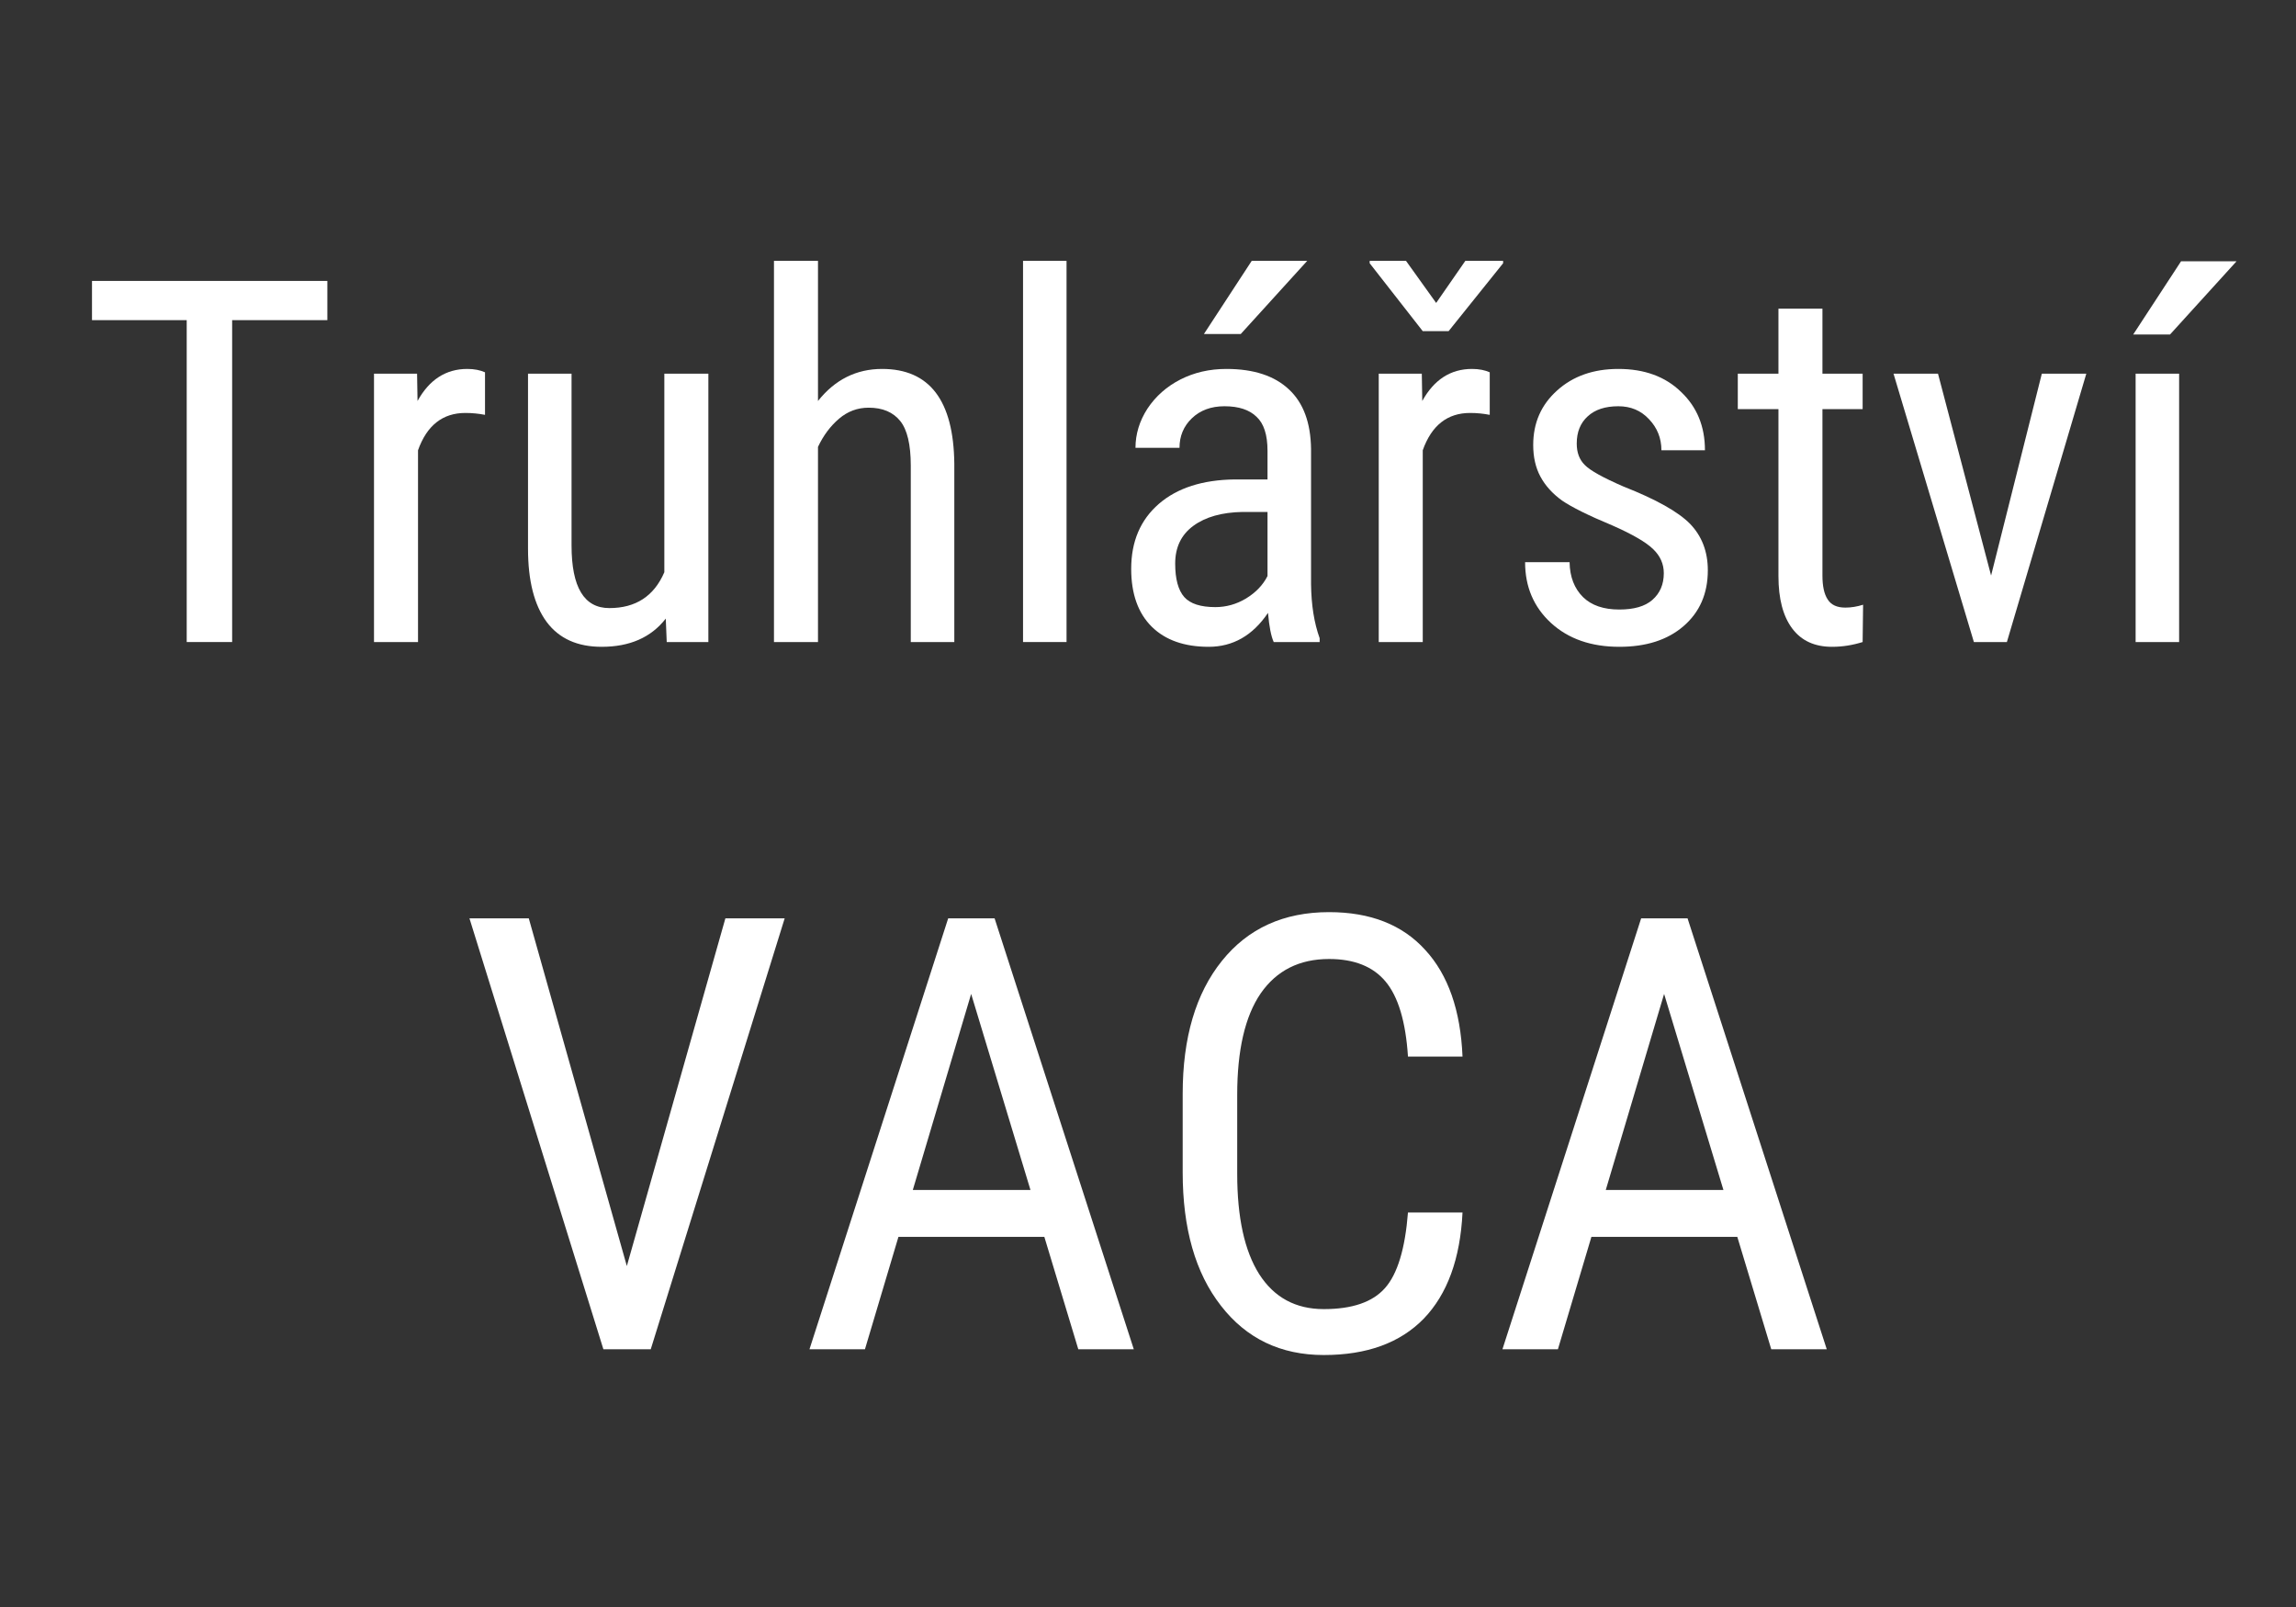 <?xml version="1.0" encoding="UTF-8"?>
<svg xmlns="http://www.w3.org/2000/svg" xmlns:xlink="http://www.w3.org/1999/xlink" width="100" zoomAndPan="magnify" viewBox="0 0 75 52.5" height="70" preserveAspectRatio="xMidYMid meet" version="1.0">
  <rect x="0" y="0" width="75" height="52.5" fill="#333333" stroke="none"/>
  <defs>
    <g></g>
  </defs>
  <g fill="#ffffff" fill-opacity="1">
    <g transform="translate(2.521, 20.975)">
      <g>
        <path d="M 8.172 -10.516 L 5.062 -10.516 L 5.062 0 L 3.578 0 L 3.578 -10.516 L 0.484 -10.516 L 0.484 -11.797 L 8.172 -11.797 Z M 8.172 -10.516 "></path>
      </g>
    </g>
  </g>
  <g fill="#ffffff" fill-opacity="1">
    <g transform="translate(11.155, 20.975)">
      <g>
        <path d="M 4.688 -7.422 C 4.488 -7.461 4.273 -7.484 4.047 -7.484 C 3.305 -7.484 2.789 -7.078 2.5 -6.266 L 2.5 0 L 1.062 0 L 1.062 -8.766 L 2.469 -8.766 L 2.484 -7.875 C 2.867 -8.57 3.41 -8.922 4.109 -8.922 C 4.336 -8.922 4.531 -8.883 4.688 -8.812 Z M 4.688 -7.422 "></path>
      </g>
    </g>
  </g>
  <g fill="#ffffff" fill-opacity="1">
    <g transform="translate(16.201, 20.975)">
      <g>
        <path d="M 5.547 -0.766 C 5.066 -0.148 4.367 0.156 3.453 0.156 C 2.66 0.156 2.062 -0.113 1.656 -0.656 C 1.25 -1.207 1.047 -2.004 1.047 -3.047 L 1.047 -8.766 L 2.469 -8.766 L 2.469 -3.156 C 2.469 -1.789 2.879 -1.109 3.703 -1.109 C 4.566 -1.109 5.164 -1.5 5.5 -2.281 L 5.5 -8.766 L 6.938 -8.766 L 6.938 0 L 5.578 0 Z M 5.547 -0.766 "></path>
      </g>
    </g>
  </g>
  <g fill="#ffffff" fill-opacity="1">
    <g transform="translate(24.22, 20.975)">
      <g>
        <path d="M 2.5 -7.875 C 3.051 -8.57 3.75 -8.922 4.594 -8.922 C 6.145 -8.922 6.93 -7.891 6.953 -5.828 L 6.953 0 L 5.531 0 L 5.531 -5.766 C 5.531 -6.453 5.414 -6.938 5.188 -7.219 C 4.957 -7.508 4.613 -7.656 4.156 -7.656 C 3.789 -7.656 3.469 -7.535 3.188 -7.297 C 2.906 -7.055 2.676 -6.75 2.5 -6.375 L 2.5 0 L 1.062 0 L 1.062 -12.453 L 2.5 -12.453 Z M 2.5 -7.875 "></path>
      </g>
    </g>
  </g>
  <g fill="#ffffff" fill-opacity="1">
    <g transform="translate(32.23, 20.975)">
      <g>
        <path d="M 2.609 0 L 1.188 0 L 1.188 -12.453 L 2.609 -12.453 Z M 2.609 0 "></path>
      </g>
    </g>
  </g>
  <g fill="#ffffff" fill-opacity="1">
    <g transform="translate(36.029, 20.975)">
      <g>
        <path d="M 5.578 0 C 5.492 -0.188 5.43 -0.504 5.391 -0.953 C 4.891 -0.211 4.242 0.156 3.453 0.156 C 2.66 0.156 2.039 -0.062 1.594 -0.5 C 1.145 -0.945 0.922 -1.578 0.922 -2.391 C 0.922 -3.285 1.223 -3.992 1.828 -4.516 C 2.43 -5.035 3.258 -5.301 4.312 -5.312 L 5.375 -5.312 L 5.375 -6.25 C 5.375 -6.77 5.254 -7.141 5.016 -7.359 C 4.785 -7.586 4.438 -7.703 3.969 -7.703 C 3.531 -7.703 3.176 -7.57 2.906 -7.312 C 2.633 -7.051 2.5 -6.727 2.5 -6.344 L 1.062 -6.344 C 1.062 -6.789 1.191 -7.219 1.453 -7.625 C 1.723 -8.031 2.082 -8.348 2.531 -8.578 C 2.977 -8.805 3.477 -8.922 4.031 -8.922 C 4.926 -8.922 5.609 -8.695 6.078 -8.25 C 6.547 -7.812 6.785 -7.164 6.797 -6.312 L 6.797 -1.891 C 6.805 -1.211 6.898 -0.625 7.078 -0.125 L 7.078 0 Z M 3.672 -1.141 C 4.023 -1.141 4.359 -1.234 4.672 -1.422 C 4.992 -1.617 5.227 -1.863 5.375 -2.156 L 5.375 -4.25 L 4.562 -4.25 C 3.883 -4.238 3.348 -4.086 2.953 -3.797 C 2.555 -3.504 2.359 -3.094 2.359 -2.562 C 2.359 -2.062 2.457 -1.695 2.656 -1.469 C 2.852 -1.25 3.191 -1.141 3.672 -1.141 Z M 4.859 -12.453 L 6.672 -12.453 L 4.5 -10.062 L 3.297 -10.062 Z M 4.859 -12.453 "></path>
      </g>
    </g>
  </g>
  <g fill="#ffffff" fill-opacity="1">
    <g transform="translate(43.975, 20.975)">
      <g>
        <path d="M 4.688 -7.422 C 4.488 -7.461 4.273 -7.484 4.047 -7.484 C 3.305 -7.484 2.789 -7.078 2.5 -6.266 L 2.5 0 L 1.062 0 L 1.062 -8.766 L 2.469 -8.766 L 2.484 -7.875 C 2.867 -8.57 3.41 -8.922 4.109 -8.922 C 4.336 -8.922 4.531 -8.883 4.688 -8.812 Z M 2.938 -11.078 L 3.891 -12.453 L 5.125 -12.453 L 5.125 -12.375 L 3.344 -10.156 L 2.5 -10.156 L 0.766 -12.375 L 0.766 -12.453 L 1.953 -12.453 Z M 2.938 -11.078 "></path>
      </g>
    </g>
  </g>
  <g fill="#ffffff" fill-opacity="1">
    <g transform="translate(49.021, 20.975)">
      <g>
        <path d="M 5.328 -2.25 C 5.328 -2.551 5.211 -2.812 4.984 -3.031 C 4.754 -3.258 4.305 -3.52 3.641 -3.812 C 2.867 -4.133 2.32 -4.406 2 -4.625 C 1.688 -4.852 1.453 -5.113 1.297 -5.406 C 1.141 -5.695 1.062 -6.039 1.062 -6.438 C 1.062 -7.156 1.32 -7.75 1.844 -8.219 C 2.363 -8.688 3.031 -8.922 3.844 -8.922 C 4.695 -8.922 5.379 -8.672 5.891 -8.172 C 6.41 -7.68 6.672 -7.047 6.672 -6.266 L 5.25 -6.266 C 5.25 -6.66 5.113 -7 4.844 -7.281 C 4.582 -7.562 4.25 -7.703 3.844 -7.703 C 3.414 -7.703 3.082 -7.594 2.844 -7.375 C 2.602 -7.156 2.484 -6.859 2.484 -6.484 C 2.484 -6.191 2.57 -5.957 2.75 -5.781 C 2.926 -5.602 3.348 -5.367 4.016 -5.078 C 5.078 -4.66 5.801 -4.254 6.188 -3.859 C 6.57 -3.461 6.766 -2.957 6.766 -2.344 C 6.766 -1.582 6.5 -0.973 5.969 -0.516 C 5.445 -0.066 4.75 0.156 3.875 0.156 C 2.957 0.156 2.211 -0.102 1.641 -0.625 C 1.078 -1.145 0.797 -1.805 0.797 -2.609 L 2.25 -2.609 C 2.258 -2.129 2.406 -1.75 2.688 -1.469 C 2.969 -1.195 3.363 -1.062 3.875 -1.062 C 4.352 -1.062 4.711 -1.164 4.953 -1.375 C 5.203 -1.594 5.328 -1.883 5.328 -2.25 Z M 5.328 -2.25 "></path>
      </g>
    </g>
  </g>
  <g fill="#ffffff" fill-opacity="1">
    <g transform="translate(56.578, 20.975)">
      <g>
        <path d="M 2.953 -10.891 L 2.953 -8.766 L 4.266 -8.766 L 4.266 -7.609 L 2.953 -7.609 L 2.953 -2.172 C 2.953 -1.828 3.008 -1.566 3.125 -1.391 C 3.238 -1.211 3.43 -1.125 3.703 -1.125 C 3.891 -1.125 4.082 -1.156 4.281 -1.219 L 4.266 0 C 3.941 0.102 3.609 0.156 3.266 0.156 C 2.703 0.156 2.27 -0.039 1.969 -0.438 C 1.664 -0.844 1.516 -1.414 1.516 -2.156 L 1.516 -7.609 L 0.188 -7.609 L 0.188 -8.766 L 1.516 -8.766 L 1.516 -10.891 Z M 2.953 -10.891 "></path>
      </g>
    </g>
  </g>
  <g fill="#ffffff" fill-opacity="1">
    <g transform="translate(61.478, 20.975)">
      <g>
        <path d="M 3.562 -2.172 L 5.219 -8.766 L 6.672 -8.766 L 4.078 0 L 3 0 L 0.375 -8.766 L 1.828 -8.766 Z M 3.562 -2.172 "></path>
      </g>
    </g>
  </g>
  <g fill="#ffffff" fill-opacity="1">
    <g transform="translate(68.573, 20.975)">
      <g>
        <path d="M 2.609 0 L 1.188 0 L 1.188 -8.766 L 2.609 -8.766 Z M 2.672 -12.438 L 4.484 -12.438 L 2.312 -10.047 L 1.109 -10.047 Z M 2.672 -12.438 "></path>
      </g>
    </g>
  </g>
  <g fill="#ffffff" fill-opacity="1">
    <g transform="translate(14.929, 44.08)">
      <g>
        <path d="M 5.547 -2.719 L 8.766 -14.078 L 10.703 -14.078 L 6.328 0 L 4.781 0 L 0.406 -14.078 L 2.344 -14.078 Z M 5.547 -2.719 "></path>
      </g>
    </g>
  </g>
  <g fill="#ffffff" fill-opacity="1">
    <g transform="translate(26.02, 44.08)">
      <g>
        <path d="M 8.094 -3.672 L 3.328 -3.672 L 2.234 0 L 0.422 0 L 4.953 -14.078 L 6.469 -14.078 L 11.016 0 L 9.203 0 Z M 3.797 -5.203 L 7.641 -5.203 L 5.703 -11.609 Z M 3.797 -5.203 "></path>
      </g>
    </g>
  </g>
  <g fill="#ffffff" fill-opacity="1">
    <g transform="translate(37.43, 44.08)">
      <g>
        <path d="M 10.344 -4.469 C 10.27 -2.957 9.848 -1.801 9.078 -1 C 8.305 -0.207 7.219 0.188 5.812 0.188 C 4.406 0.188 3.285 -0.348 2.453 -1.422 C 1.617 -2.492 1.203 -3.945 1.203 -5.781 L 1.203 -8.344 C 1.203 -10.176 1.629 -11.625 2.484 -12.688 C 3.336 -13.75 4.504 -14.281 5.984 -14.281 C 7.336 -14.281 8.383 -13.867 9.125 -13.047 C 9.875 -12.234 10.281 -11.07 10.344 -9.562 L 8.562 -9.562 C 8.488 -10.707 8.242 -11.523 7.828 -12.016 C 7.422 -12.504 6.805 -12.75 5.984 -12.75 C 5.016 -12.75 4.27 -12.375 3.75 -11.625 C 3.238 -10.875 2.984 -9.77 2.984 -8.312 L 2.984 -5.734 C 2.984 -4.305 3.223 -3.211 3.703 -2.453 C 4.191 -1.691 4.895 -1.312 5.812 -1.312 C 6.738 -1.312 7.406 -1.539 7.812 -2 C 8.219 -2.457 8.469 -3.281 8.562 -4.469 Z M 10.344 -4.469 "></path>
      </g>
    </g>
  </g>
  <g fill="#ffffff" fill-opacity="1">
    <g transform="translate(48.656, 44.08)">
      <g>
        <path d="M 8.094 -3.672 L 3.328 -3.672 L 2.234 0 L 0.422 0 L 4.953 -14.078 L 6.469 -14.078 L 11.016 0 L 9.203 0 Z M 3.797 -5.203 L 7.641 -5.203 L 5.703 -11.609 Z M 3.797 -5.203 "></path>
      </g>
    </g>
  </g>
</svg>
